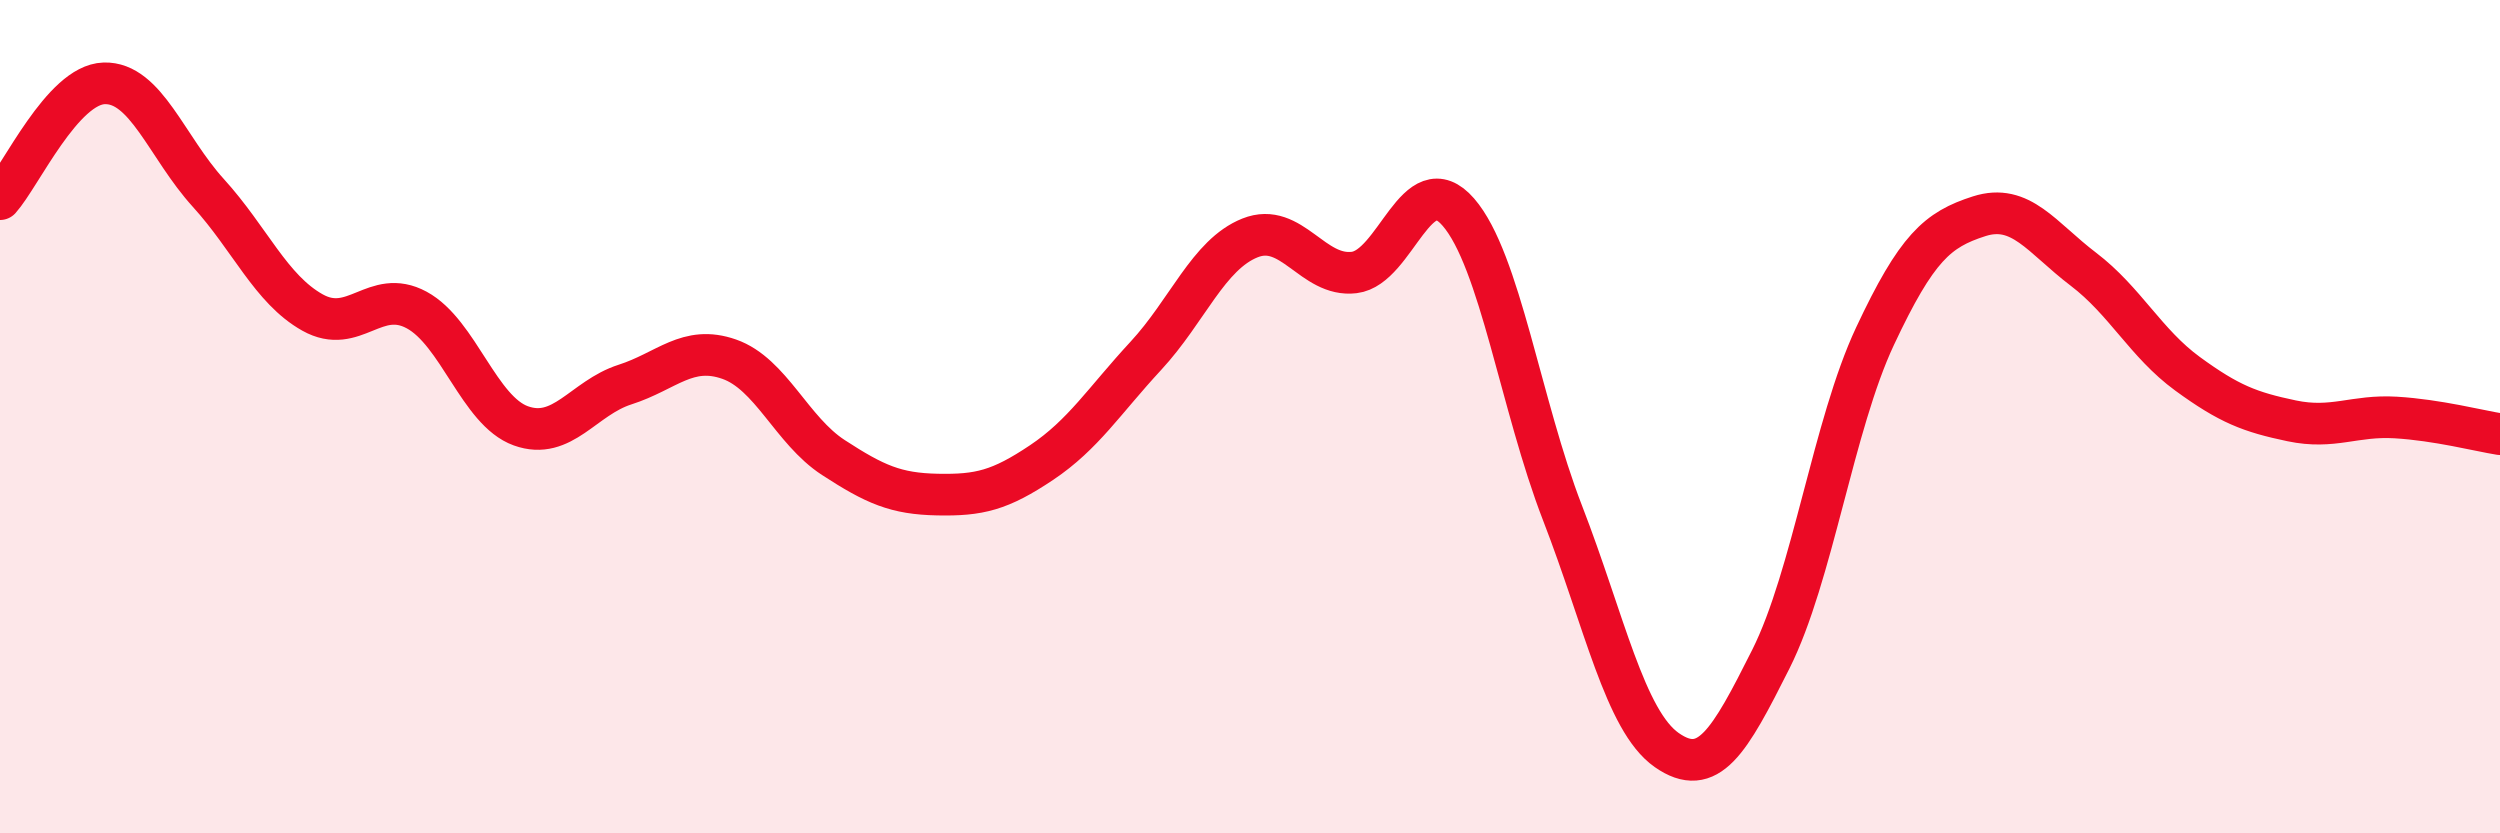 
    <svg width="60" height="20" viewBox="0 0 60 20" xmlns="http://www.w3.org/2000/svg">
      <path
        d="M 0,4.78 C 0.5,4.22 1.5,2.03 2.5,2 C 3.5,1.97 4,3.53 5,4.63 C 6,5.73 6.5,6.94 7.5,7.5 C 8.5,8.06 9,6.9 10,7.44 C 11,7.98 11.5,9.86 12.5,10.22 C 13.5,10.58 14,9.55 15,9.23 C 16,8.91 16.5,8.27 17.5,8.62 C 18.5,8.97 19,10.33 20,10.98 C 21,11.63 21.5,11.85 22.5,11.87 C 23.5,11.89 24,11.77 25,11.1 C 26,10.43 26.5,9.62 27.5,8.54 C 28.5,7.46 29,6.11 30,5.71 C 31,5.31 31.5,6.66 32.5,6.54 C 33.5,6.42 34,3.94 35,5.09 C 36,6.24 36.5,9.73 37.5,12.31 C 38.5,14.89 39,17.3 40,18 C 41,18.7 41.5,17.81 42.5,15.82 C 43.5,13.83 44,10.2 45,8.07 C 46,5.94 46.5,5.51 47.5,5.19 C 48.5,4.87 49,5.7 50,6.46 C 51,7.22 51.5,8.24 52.5,8.97 C 53.5,9.7 54,9.89 55,10.1 C 56,10.31 56.5,9.96 57.5,10.02 C 58.5,10.08 59.5,10.34 60,10.42L60 20L0 20Z"
        fill="#EB0A25"
        opacity="0.1"
        stroke-linecap="round"
        stroke-linejoin="round"
      />
      <path
        d="M 0,4.78 C 0.5,4.22 1.5,2.03 2.5,2 C 3.5,1.97 4,3.53 5,4.63 C 6,5.73 6.5,6.94 7.5,7.5 C 8.5,8.06 9,6.9 10,7.44 C 11,7.98 11.5,9.86 12.5,10.22 C 13.5,10.58 14,9.55 15,9.23 C 16,8.91 16.5,8.27 17.5,8.62 C 18.5,8.97 19,10.33 20,10.98 C 21,11.63 21.5,11.85 22.5,11.87 C 23.5,11.89 24,11.77 25,11.1 C 26,10.43 26.5,9.62 27.5,8.54 C 28.5,7.46 29,6.11 30,5.71 C 31,5.31 31.5,6.66 32.5,6.54 C 33.5,6.42 34,3.94 35,5.09 C 36,6.24 36.5,9.73 37.5,12.31 C 38.5,14.89 39,17.3 40,18 C 41,18.7 41.5,17.81 42.5,15.82 C 43.5,13.83 44,10.2 45,8.07 C 46,5.94 46.5,5.51 47.5,5.19 C 48.5,4.87 49,5.7 50,6.46 C 51,7.22 51.5,8.24 52.5,8.97 C 53.5,9.7 54,9.89 55,10.1 C 56,10.31 56.5,9.96 57.5,10.02 C 58.5,10.08 59.5,10.34 60,10.42"
        stroke="#EB0A25"
        stroke-width="1"
        fill="none"
        stroke-linecap="round"
        stroke-linejoin="round"
      />
    </svg>
  